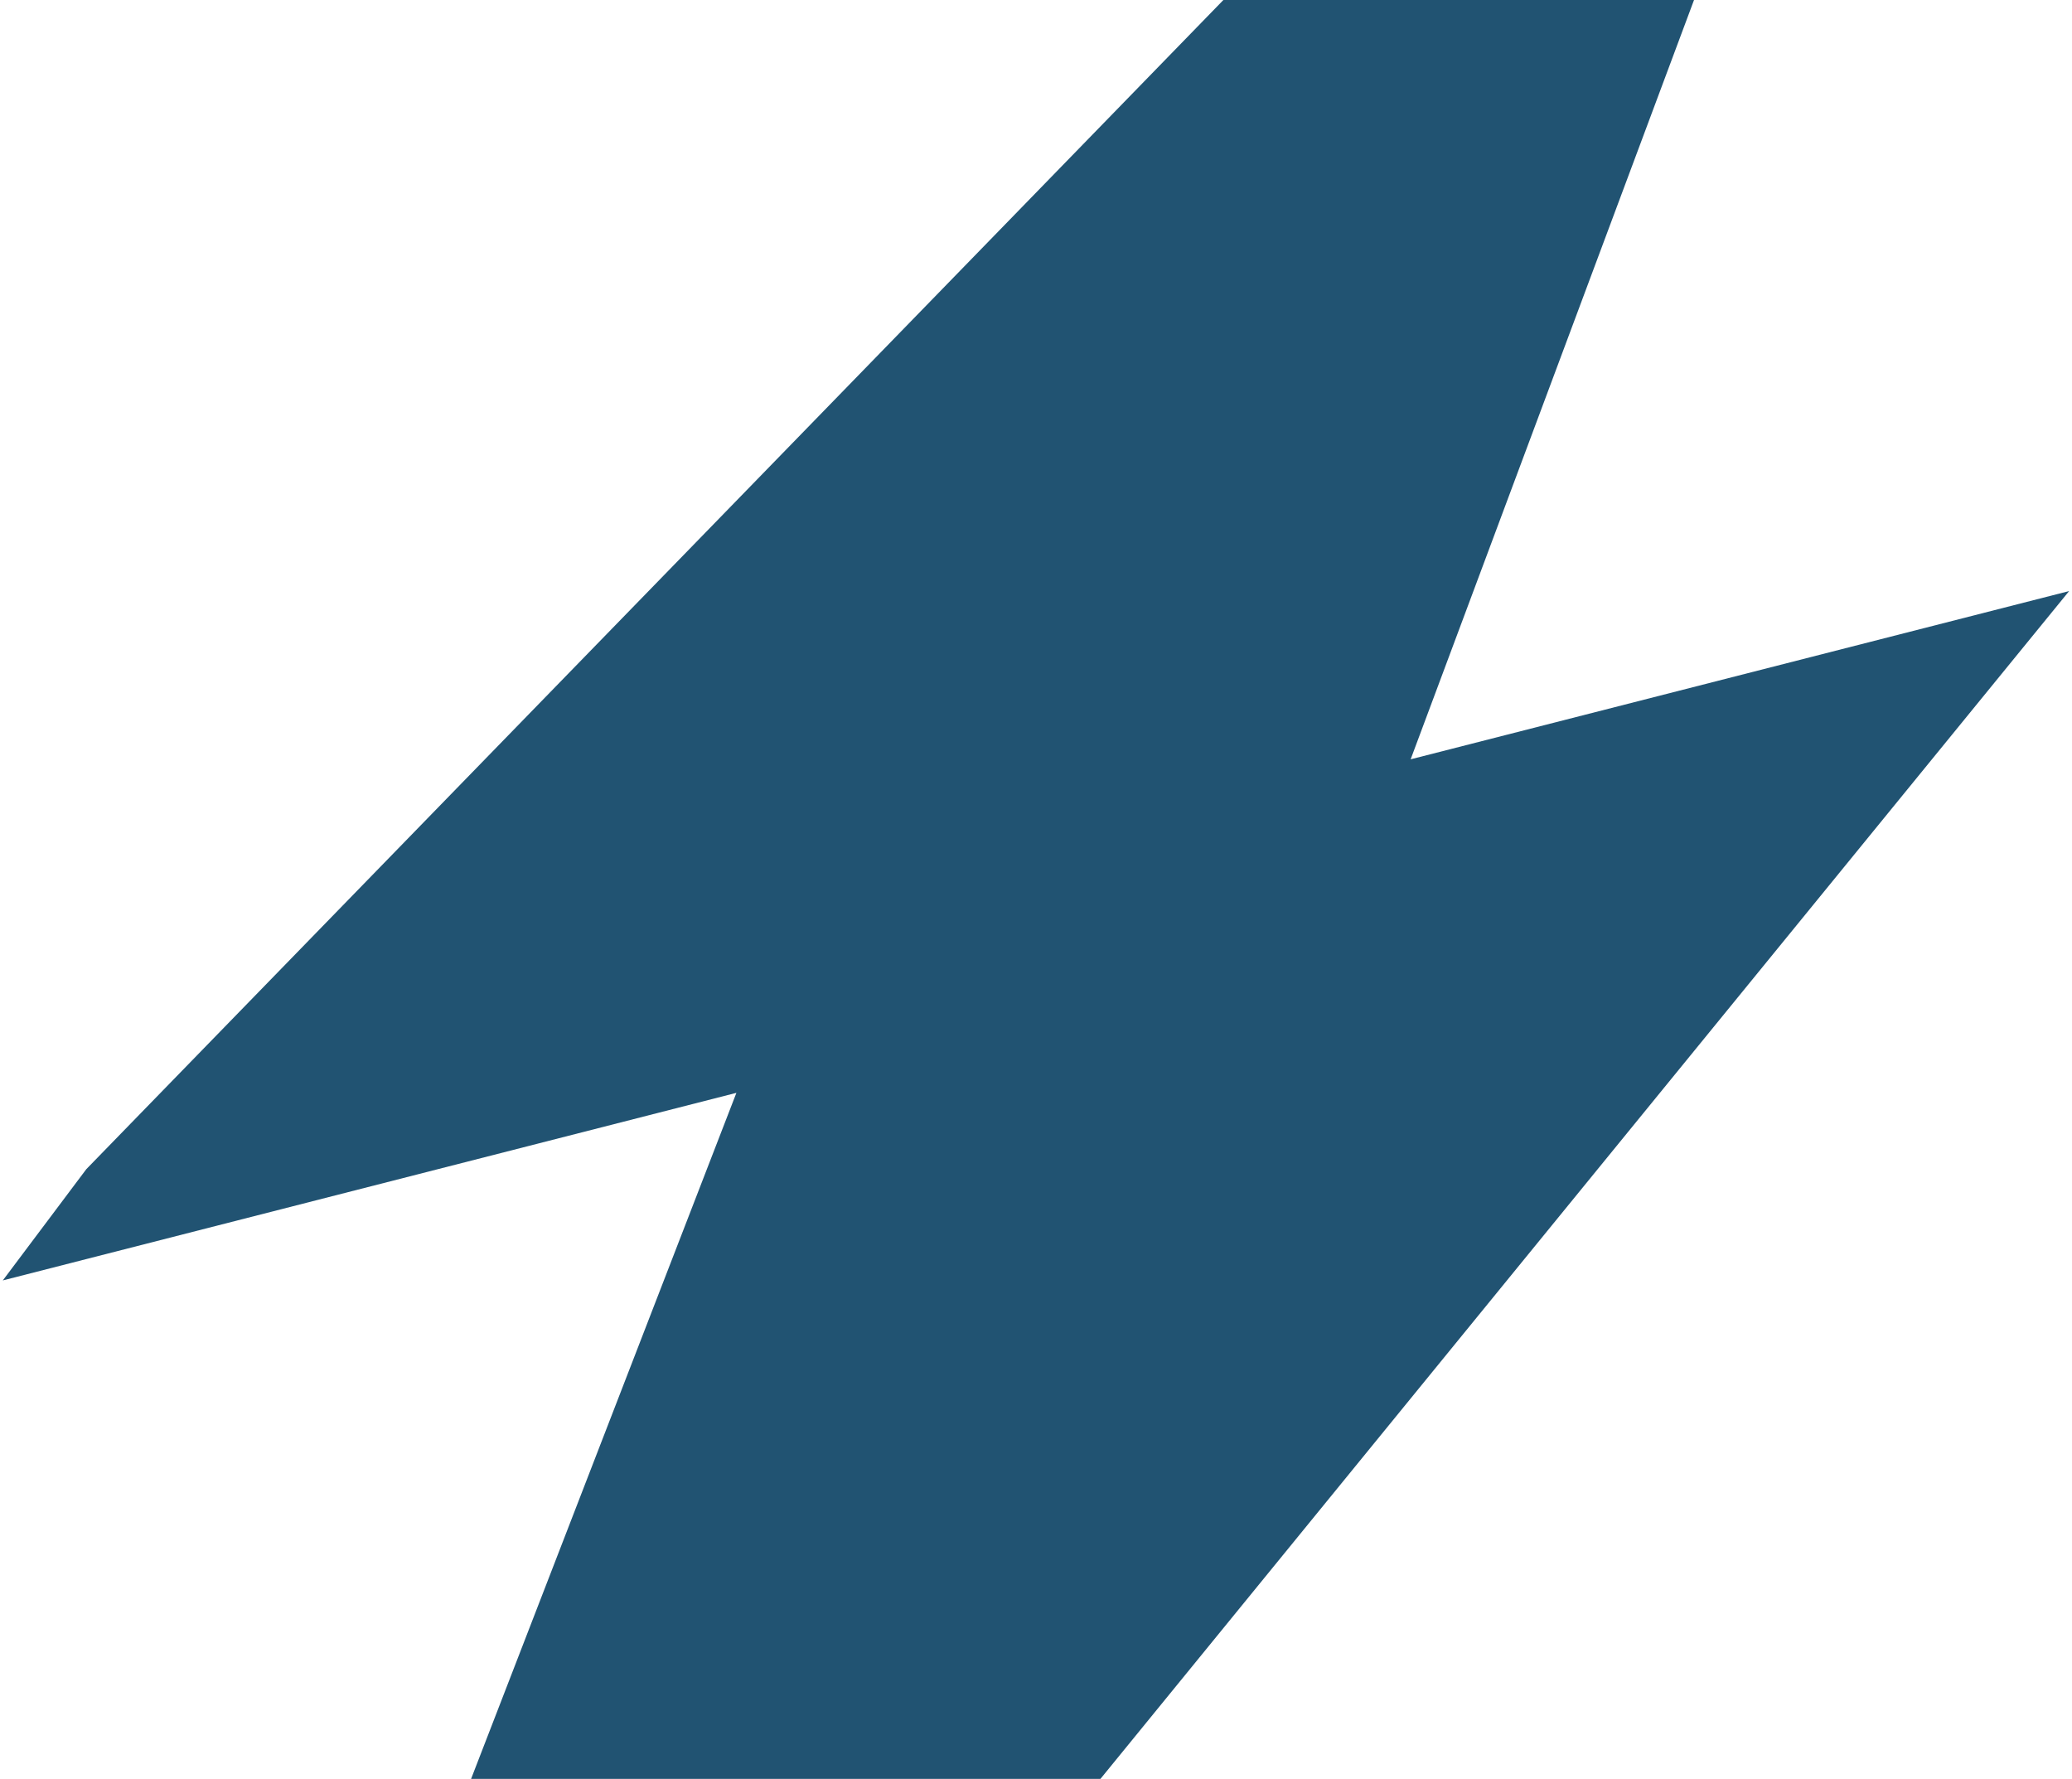 <?xml version="1.0" encoding="UTF-8"?> <svg xmlns="http://www.w3.org/2000/svg" width="353" height="303" viewBox="0 0 353 303" fill="none"><path d="M125.458 186.143L25.92 443.471L134.855 367.507L352.514 100.675L240.327 129.333L341.295 -141.155L228.001 -20.124L14.703 199.145L0.477 218.093L125.458 186.143Z" fill="#215372"></path></svg> 